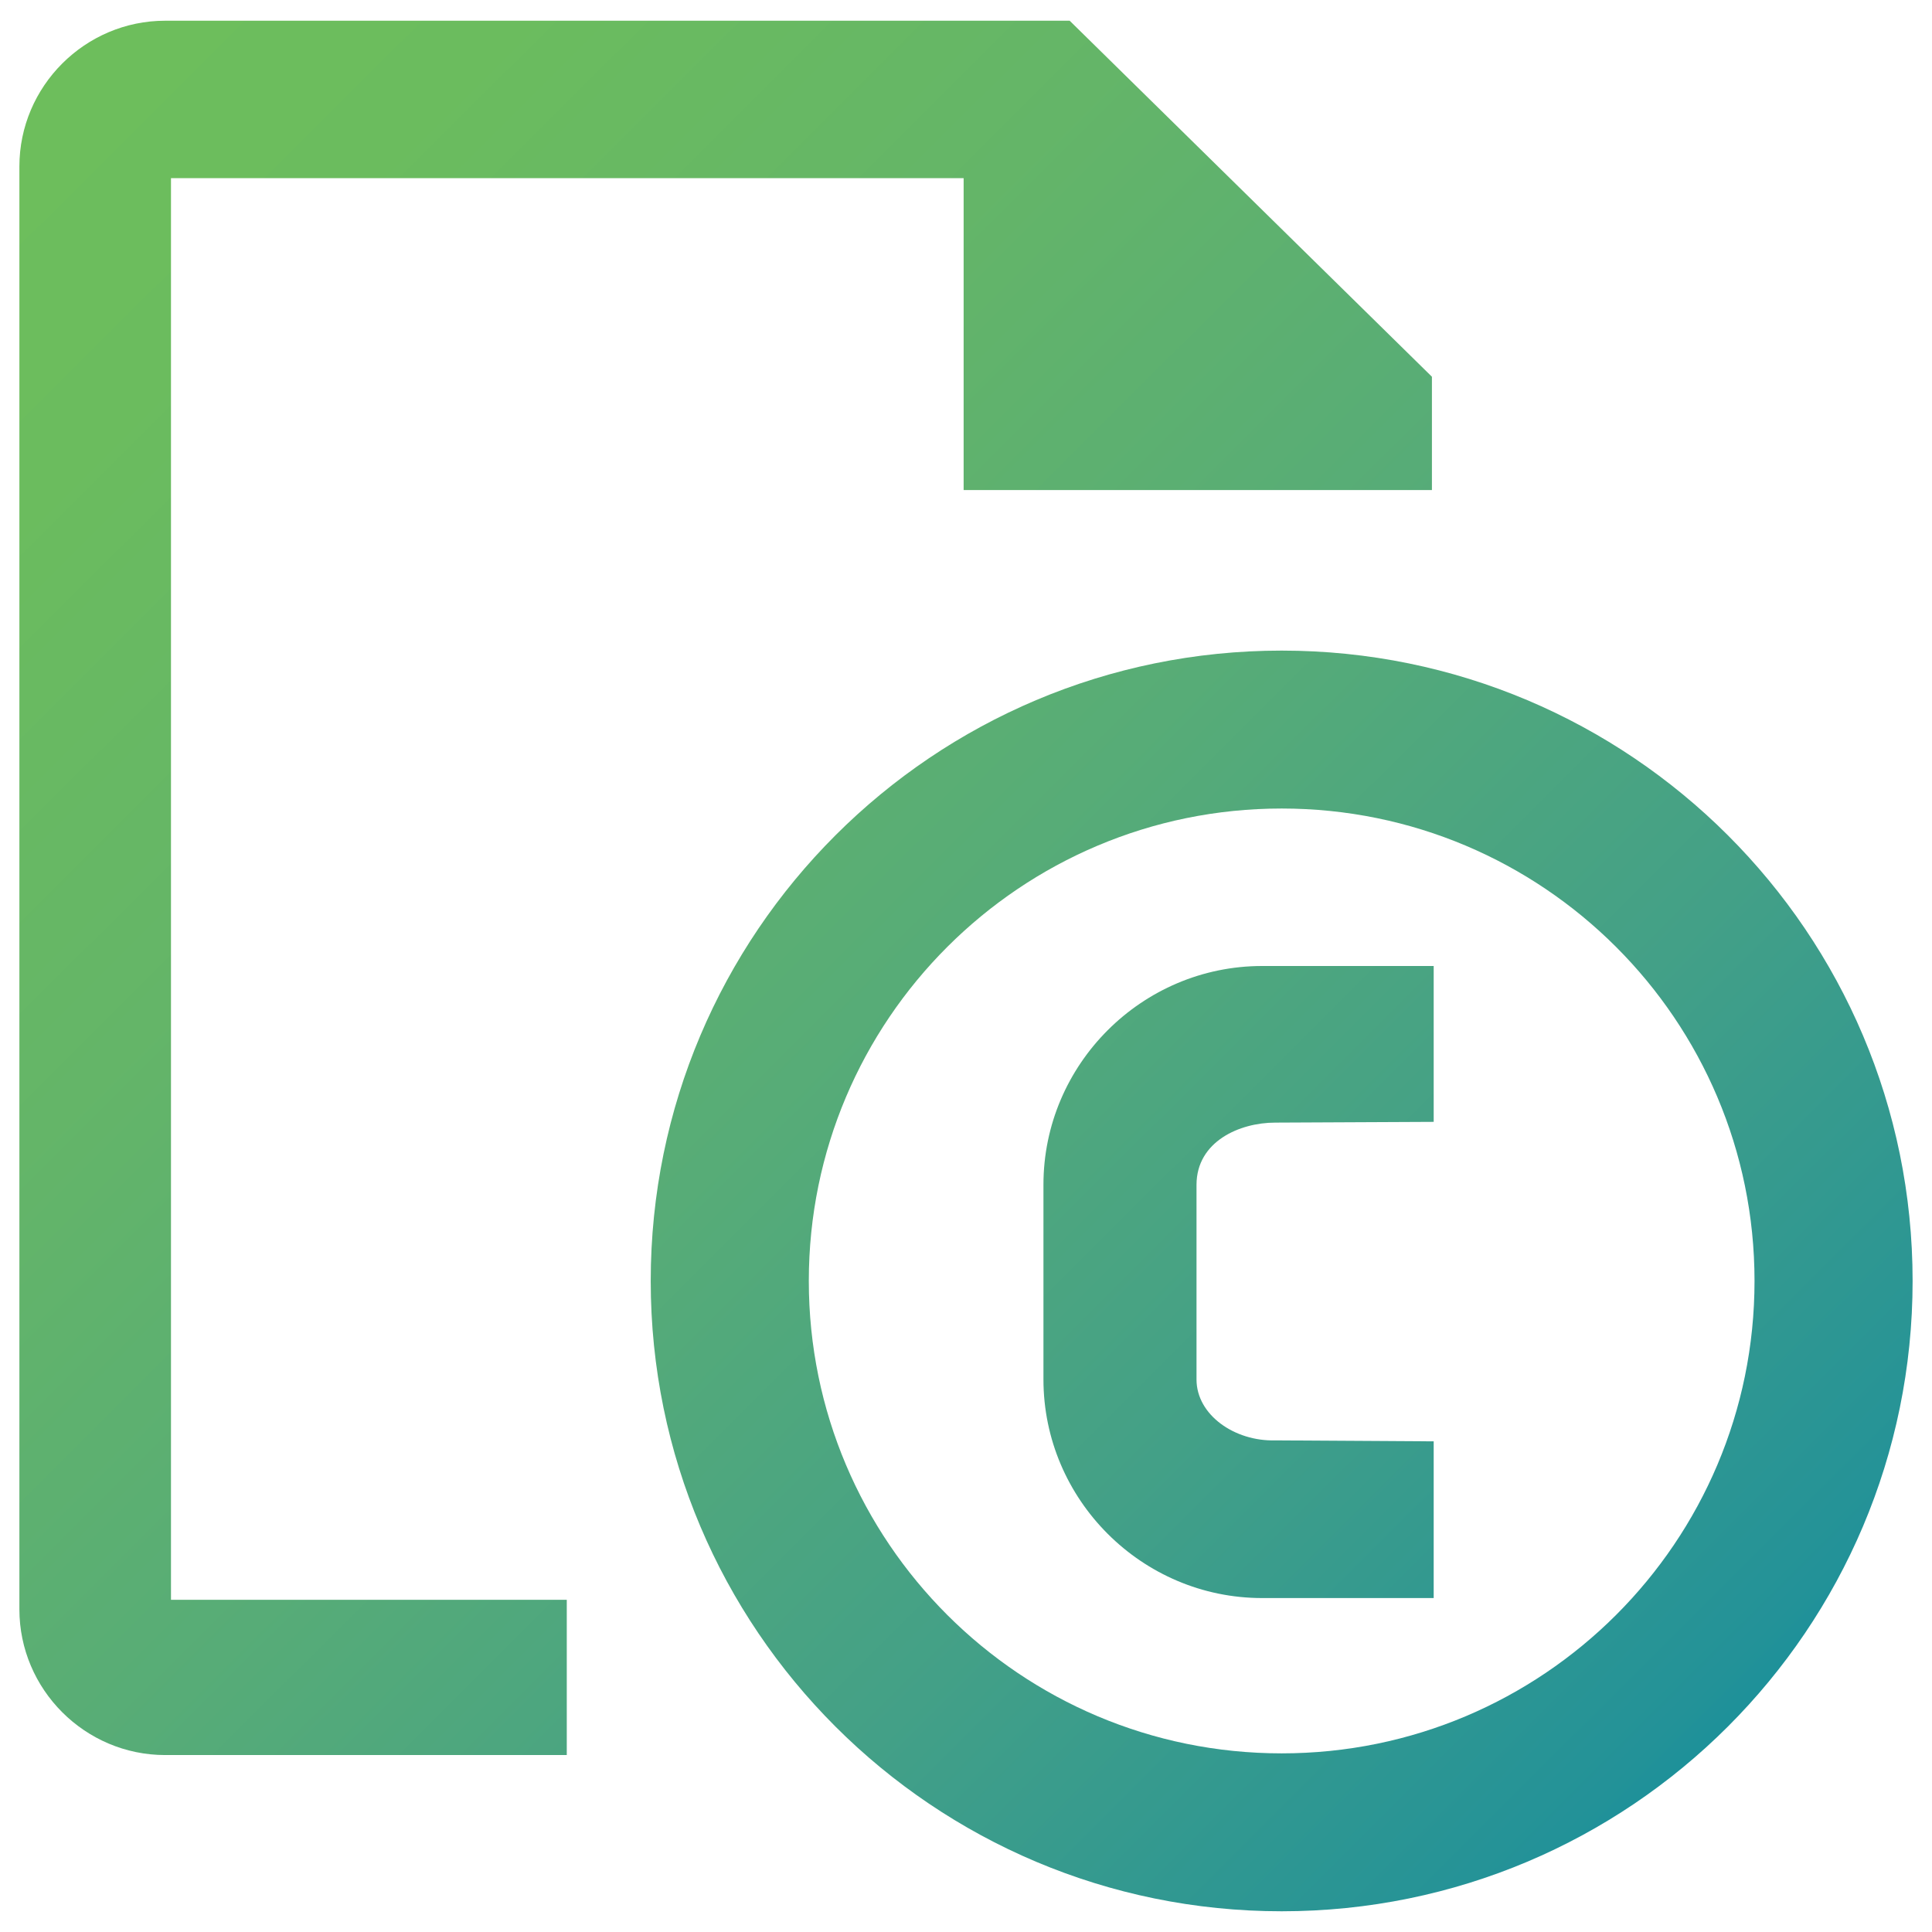 <svg xmlns="http://www.w3.org/2000/svg" xmlns:xlink="http://www.w3.org/1999/xlink" id="Layer_1" x="0px" y="0px" width="80px" height="80px" viewBox="0 0 80 80" xml:space="preserve"><g>	<g>		<g>			<linearGradient id="SVGID_1_" gradientUnits="userSpaceOnUse" x1="-6.109" y1="6.09" x2="73.391" y2="85.84">				<stop offset="0" style="stop-color:#6EBF5B"></stop>				<stop offset="0.138" style="stop-color:#6BBC5E"></stop>				<stop offset="0.305" style="stop-color:#64B568"></stop>				<stop offset="0.488" style="stop-color:#57AC77"></stop>				<stop offset="0.681" style="stop-color:#43A087"></stop>				<stop offset="0.882" style="stop-color:#239298"></stop>				<stop offset="0.968" style="stop-color:#038B9F"></stop>			</linearGradient>			<path fill="url(#SVGID_1_)" d="M59.293,15.6v4.693H39.902V7.377H7.08v58.868h16.389v6.428H6.839c-3.32,0-6.036-2.717-6.036-6.036     V6.894c0-3.32,2.717-6.036,6.036-6.036h37.454L59.293,15.6z"></path>		</g>		<linearGradient id="SVGID_2_" gradientUnits="userSpaceOnUse" x1="0.099" y1="-0.099" x2="79.599" y2="79.651">			<stop offset="0" style="stop-color:#6EBF5B"></stop>			<stop offset="0.138" style="stop-color:#6BBC5E"></stop>			<stop offset="0.305" style="stop-color:#64B568"></stop>			<stop offset="0.488" style="stop-color:#57AC77"></stop>			<stop offset="0.681" style="stop-color:#43A087"></stop>			<stop offset="0.882" style="stop-color:#239298"></stop>			<stop offset="0.968" style="stop-color:#038B9F"></stop>		</linearGradient>		<path fill="url(#SVGID_2_)" d="M53.071,26.94c-14.428,0-26.126,11.686-26.126,26.101s11.697,26.101,26.126,26.101    s26.126-11.686,26.126-26.101S67.501,26.94,53.071,26.94z M53.071,72.603c-10.813,0-19.58-8.759-19.58-19.562    s8.766-19.562,19.58-19.562s19.58,8.759,19.58,19.562C72.652,63.844,63.886,72.603,53.071,72.603z"></path>		<linearGradient id="SVGID_3_" gradientUnits="userSpaceOnUse" x1="0.513" y1="-0.511" x2="80.013" y2="79.239">			<stop offset="0" style="stop-color:#6EBF5B"></stop>			<stop offset="0.138" style="stop-color:#6BBC5E"></stop>			<stop offset="0.305" style="stop-color:#64B568"></stop>			<stop offset="0.488" style="stop-color:#57AC77"></stop>			<stop offset="0.681" style="stop-color:#43A087"></stop>			<stop offset="0.882" style="stop-color:#239298"></stop>			<stop offset="0.968" style="stop-color:#038B9F"></stop>		</linearGradient>		<path fill="url(#SVGID_3_)" d="M59.366,59.683l-6.563-0.04c-1.675,0.047-3.258-1.051-3.258-2.523v-8.064    c0.005-1.792,1.786-2.571,3.258-2.571l6.563-0.031V40h-7.105c-4.979,0-9.054,4.075-9.054,9.054v8.064    c0,4.979,4.075,9.054,9.054,9.054h7.105V59.683z"></path>	</g></g></svg>